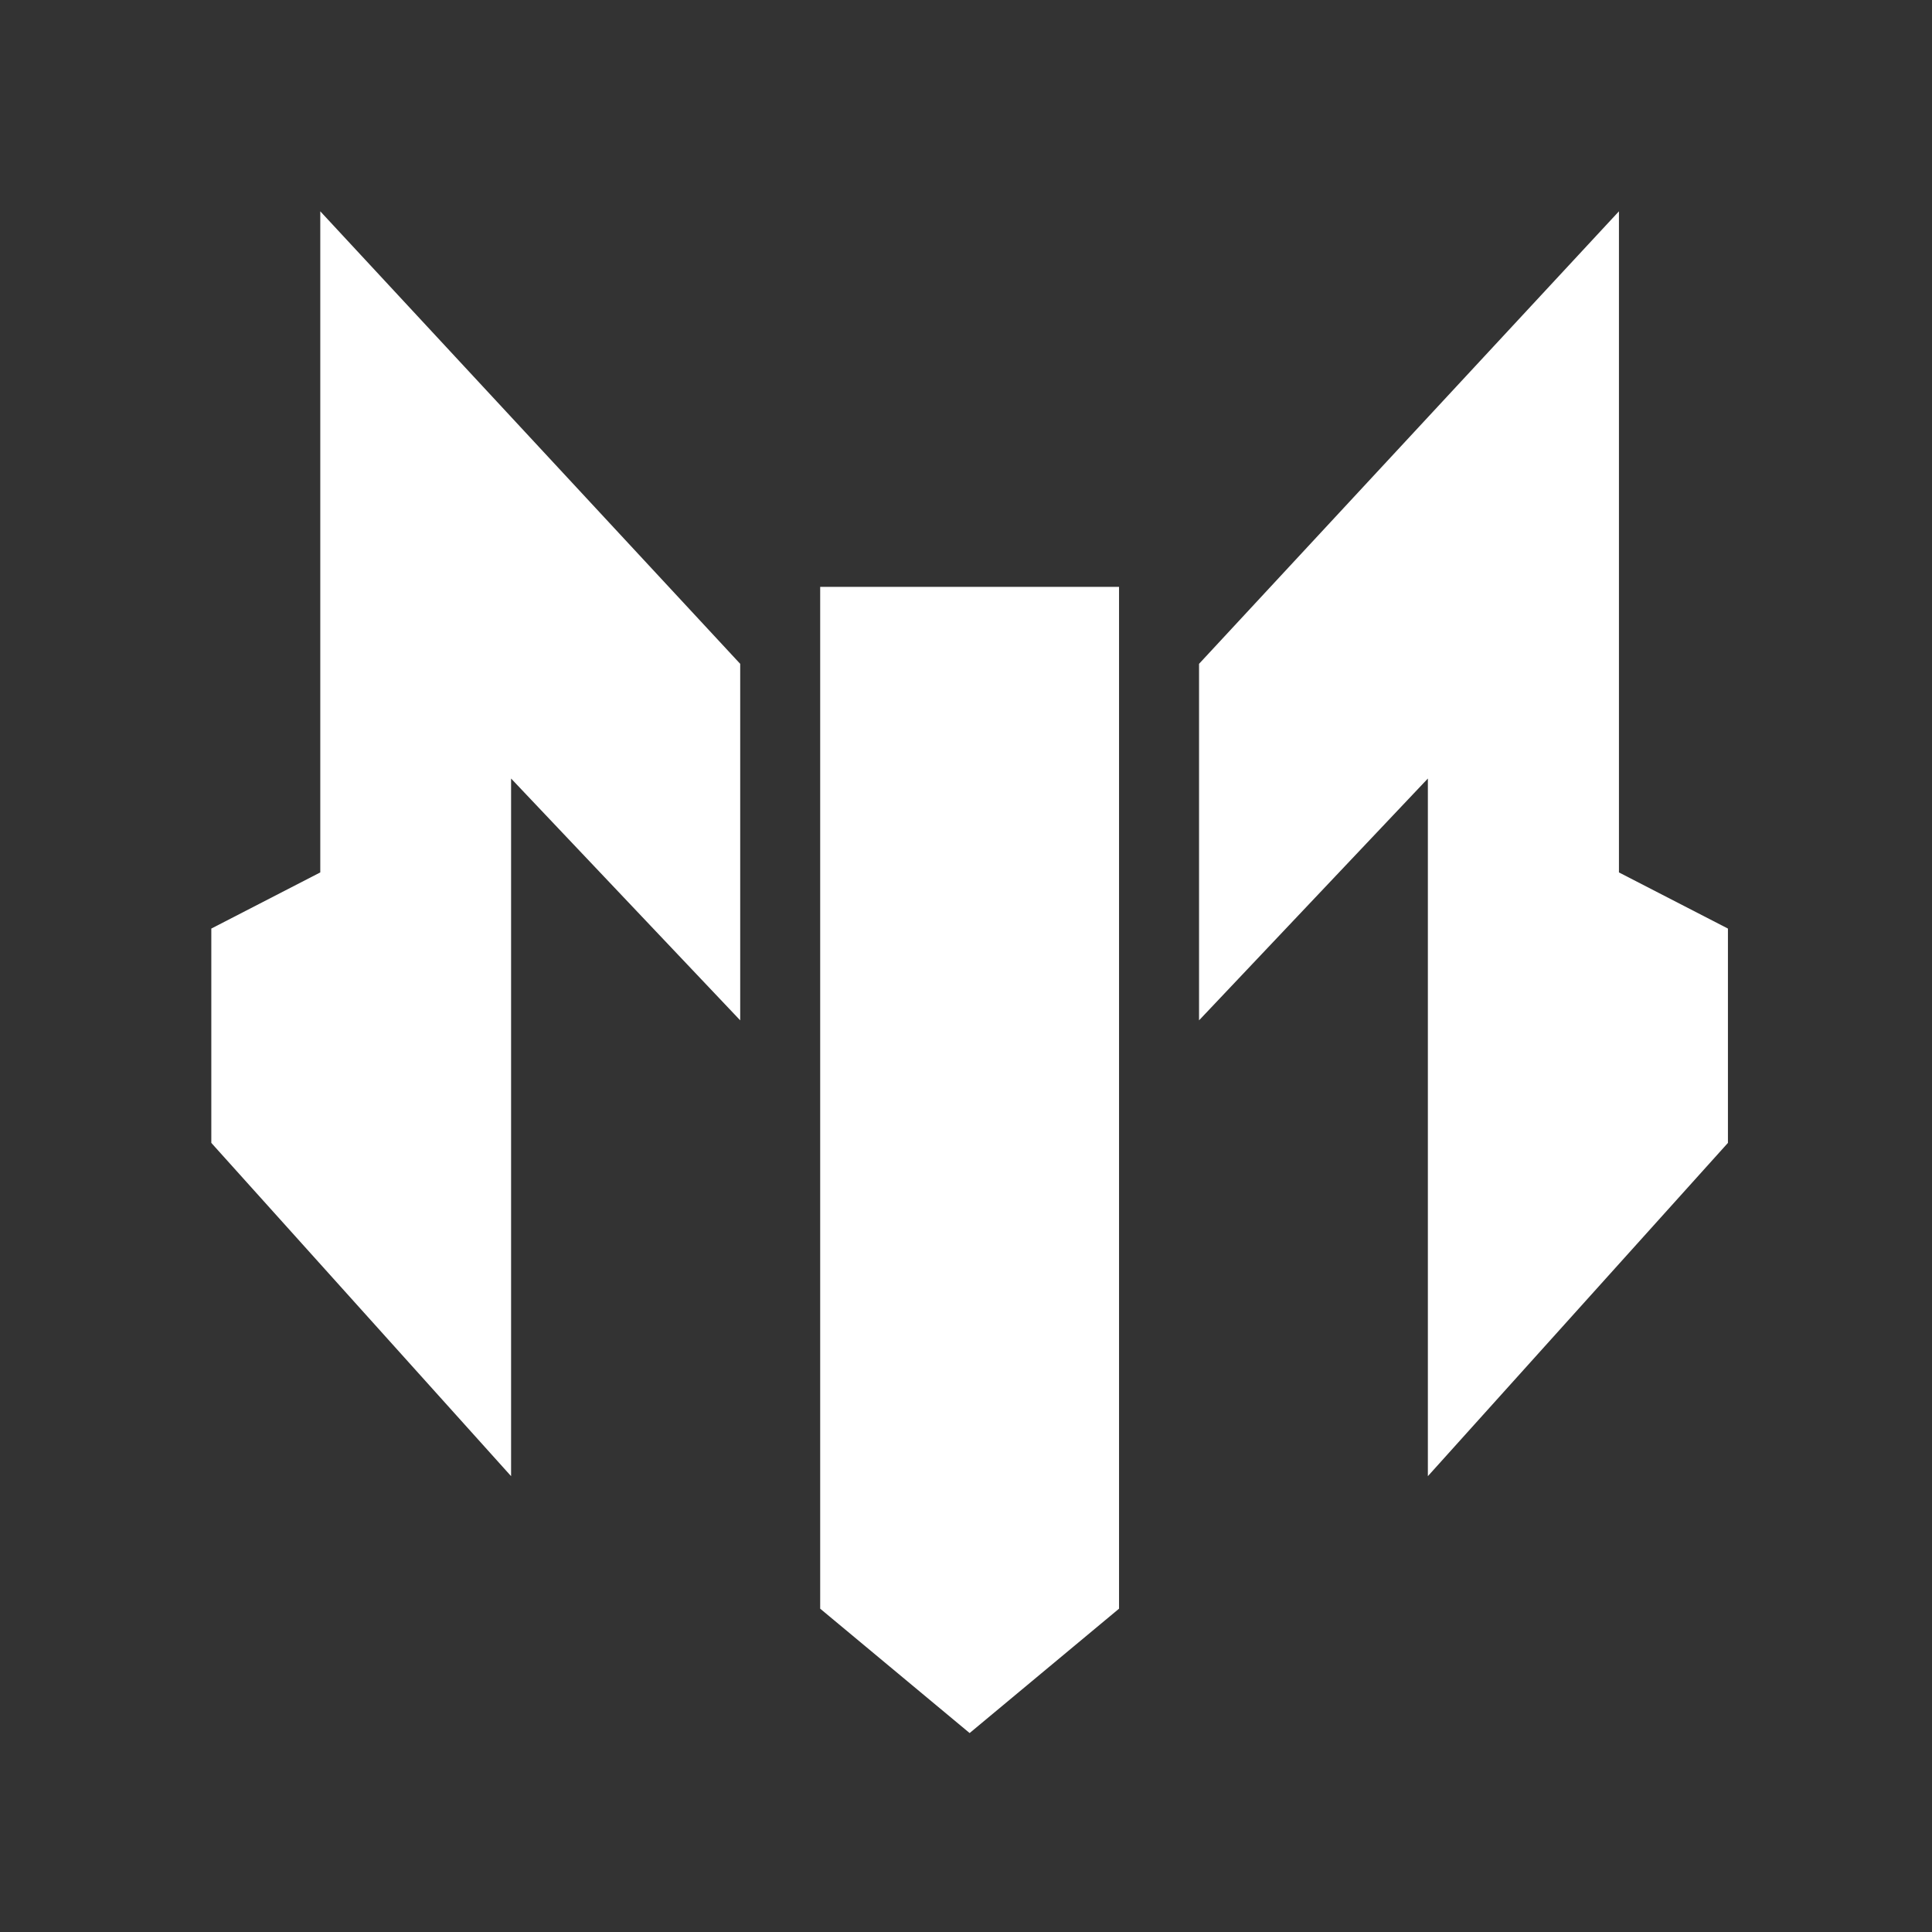 <?xml version="1.0" encoding="UTF-8"?> <svg xmlns="http://www.w3.org/2000/svg" width="80" height="80" viewBox="0 0 80 80" fill="none"><rect x="0" y="0" width="80" height="80" fill="#333333" stroke="none"/><path d="M46.337 66.612L40.15 71.762L33.962 66.612V24.3H46.337V66.612Z" fill="white"></path><path d="M13.262 8.75V36.125L8.75 38.45V47.325L21.163 61.125V32.237L30.65 42.25V27.488L13.262 8.75Z" fill="white"></path><path d="M67.037 36.125V8.75L49.65 27.488V42.25L59.125 32.237V61.125L71.55 47.325V38.45L67.037 36.125Z" fill="white"></path></svg> 